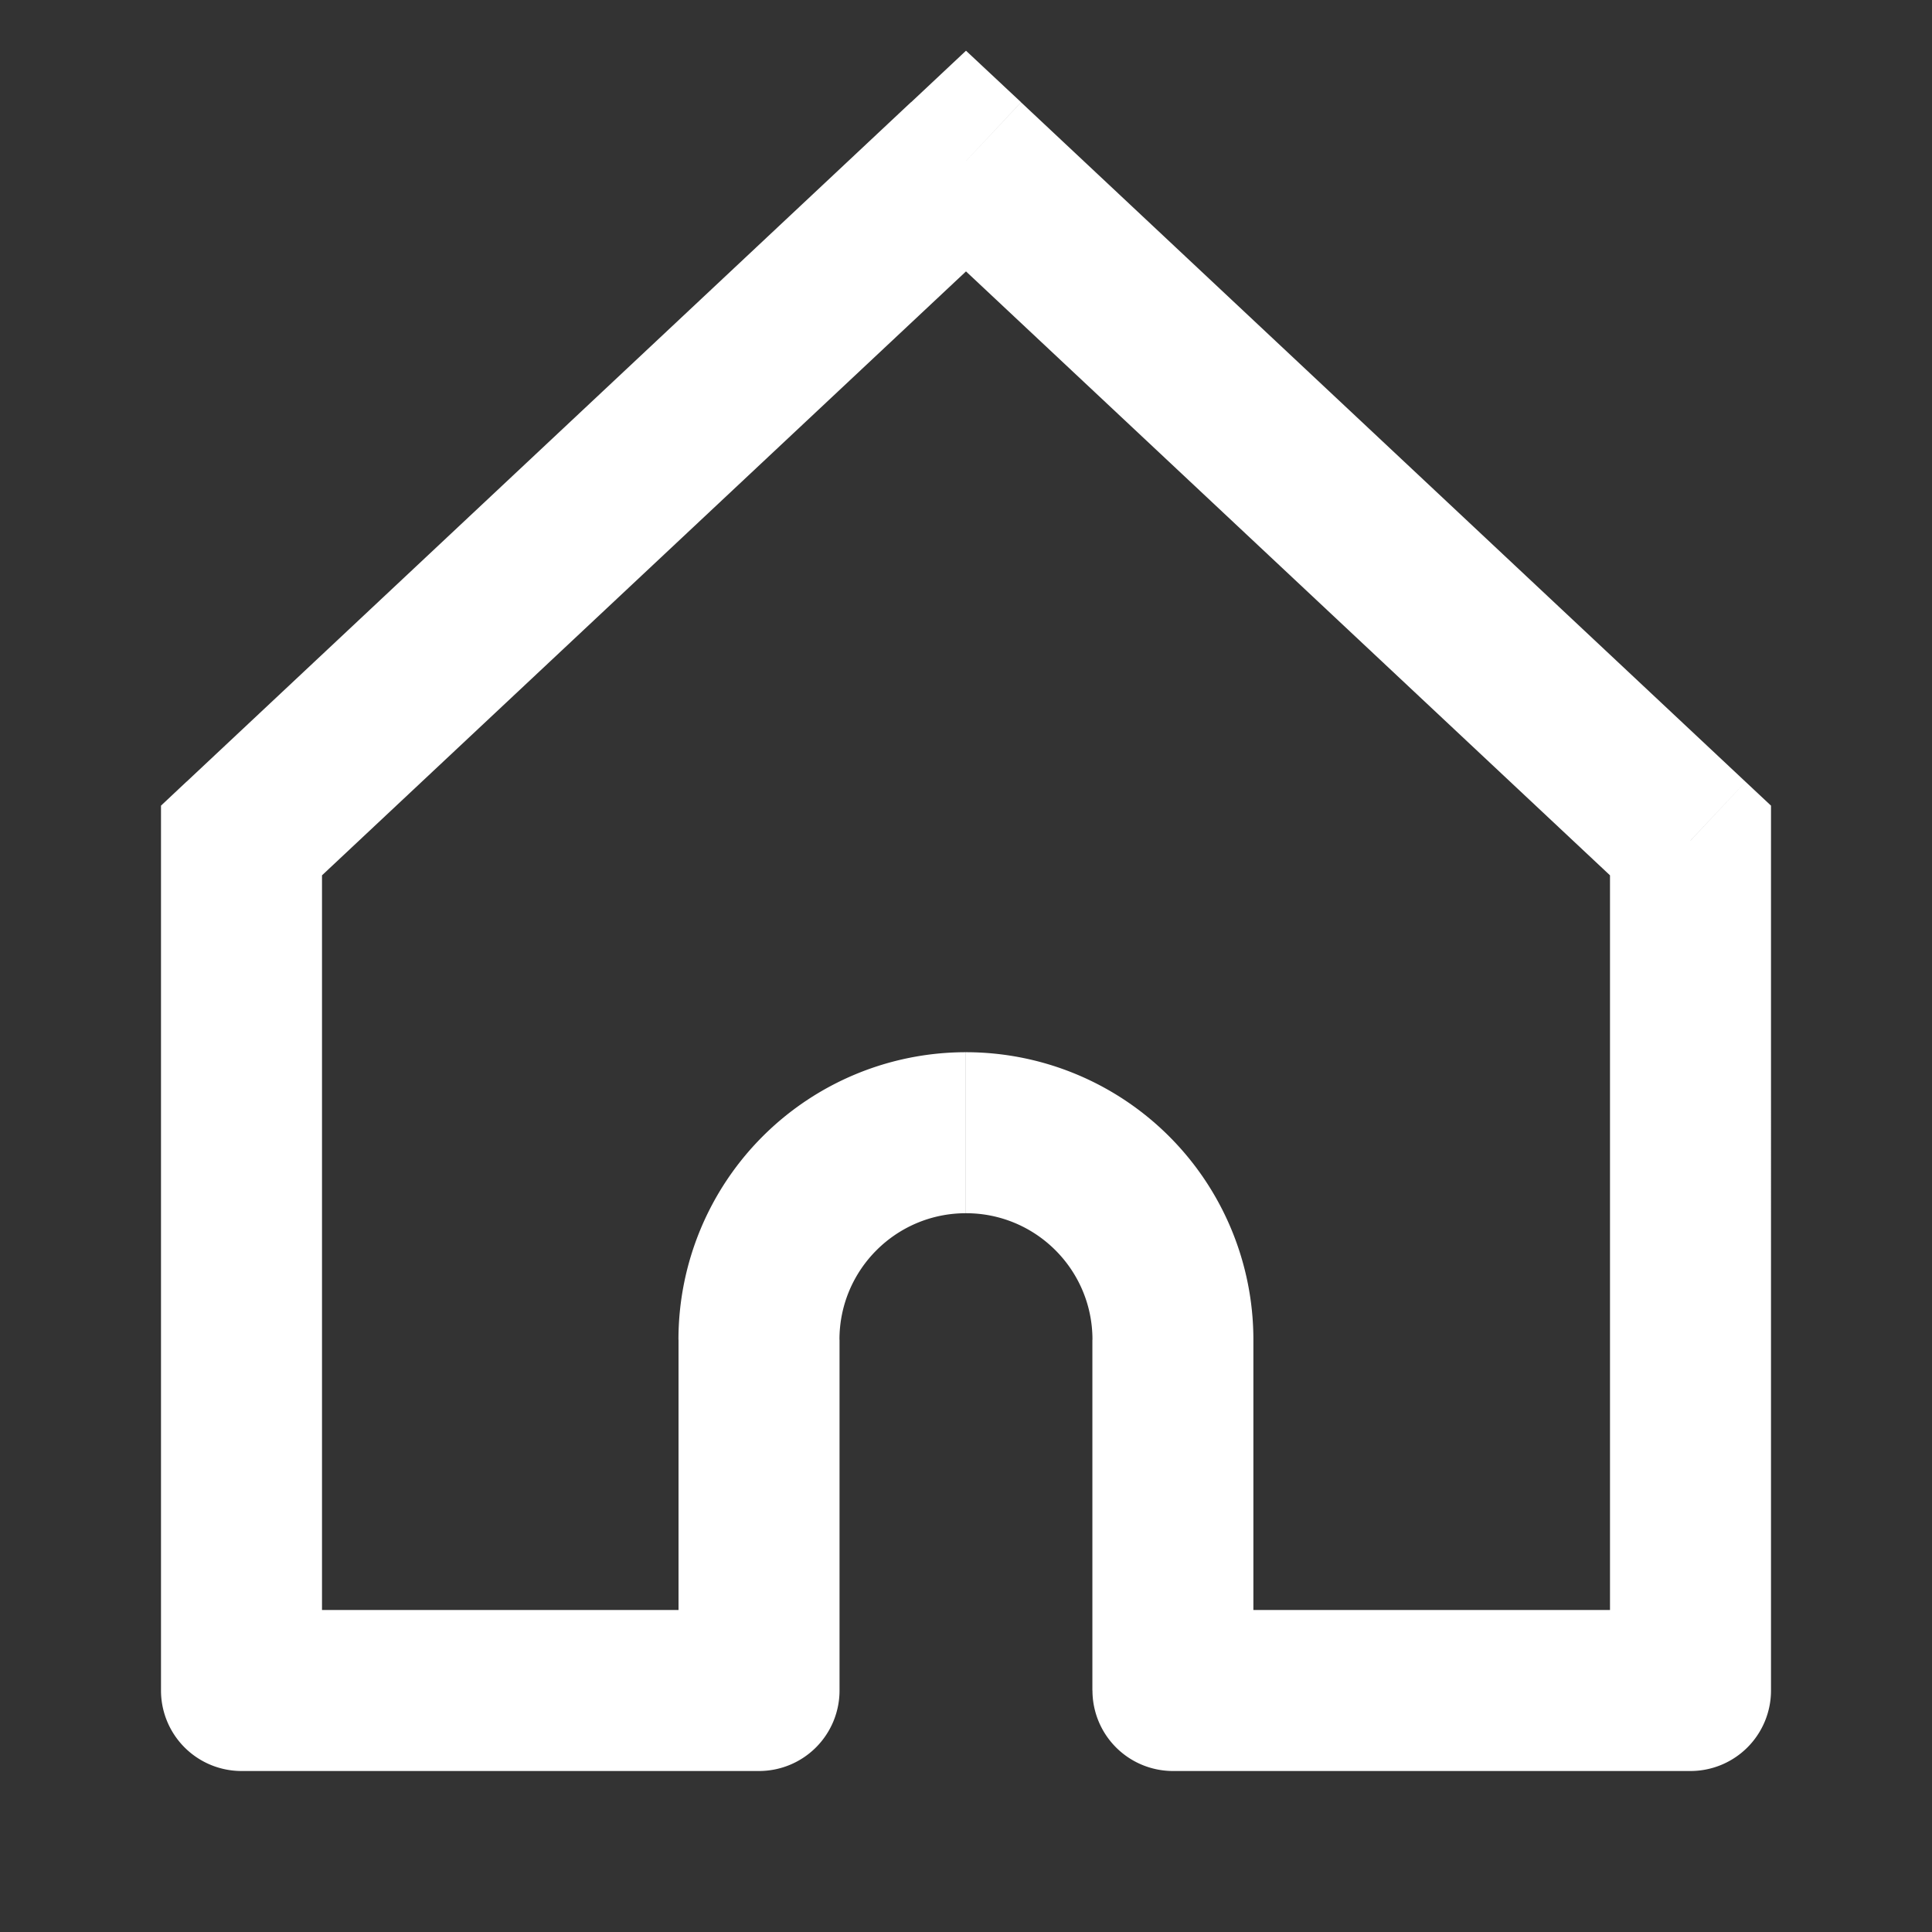 <svg xmlns="http://www.w3.org/2000/svg" fill="white" viewBox="0 0 24 24" aria-hidden="true" style="width: 24px; height: 24px;"><rect x="0" y="0" width="24" height="24" fill="#333333" stroke="none"/><path d="m3 10.441-.684-.73-.316.297v.433h1Zm18 0h1v-.433l-.316-.296-.684.73ZM21 21v1a1 1 0 0 0 1-1h-1ZM3 21H2a1 1 0 0 0 1 1v-1Zm9-19 .684-.73L12 .63l-.684.642L12 2ZM9.429 21v1a1 1 0 0 0 1-1h-1Zm5.142 0h-1a1 1 0 0 0 1 1v-1ZM20 10.441V21h2V10.441h-2ZM4 21V10.441H2V21h2Zm-.316-9.83 9-8.44-1.368-1.46-9 8.442 1.368 1.459Zm7.632-8.44 9 8.44 1.368-1.458-9-8.441-1.368 1.458ZM9.429 20H3v2h6.429v-2ZM21 20h-6.429v2H21v-2ZM8.429 16.642V21h2v-4.358h-2ZM15.57 21v-4.358h-2V21h2Zm0-4.358A3.571 3.571 0 0 0 12 13.071v2c.868 0 1.571.703 1.571 1.571h2Zm-5.142 0c0-.868.703-1.571 1.571-1.571v-2a3.571 3.571 0 0 0-3.571 3.571h2Z"/></svg>